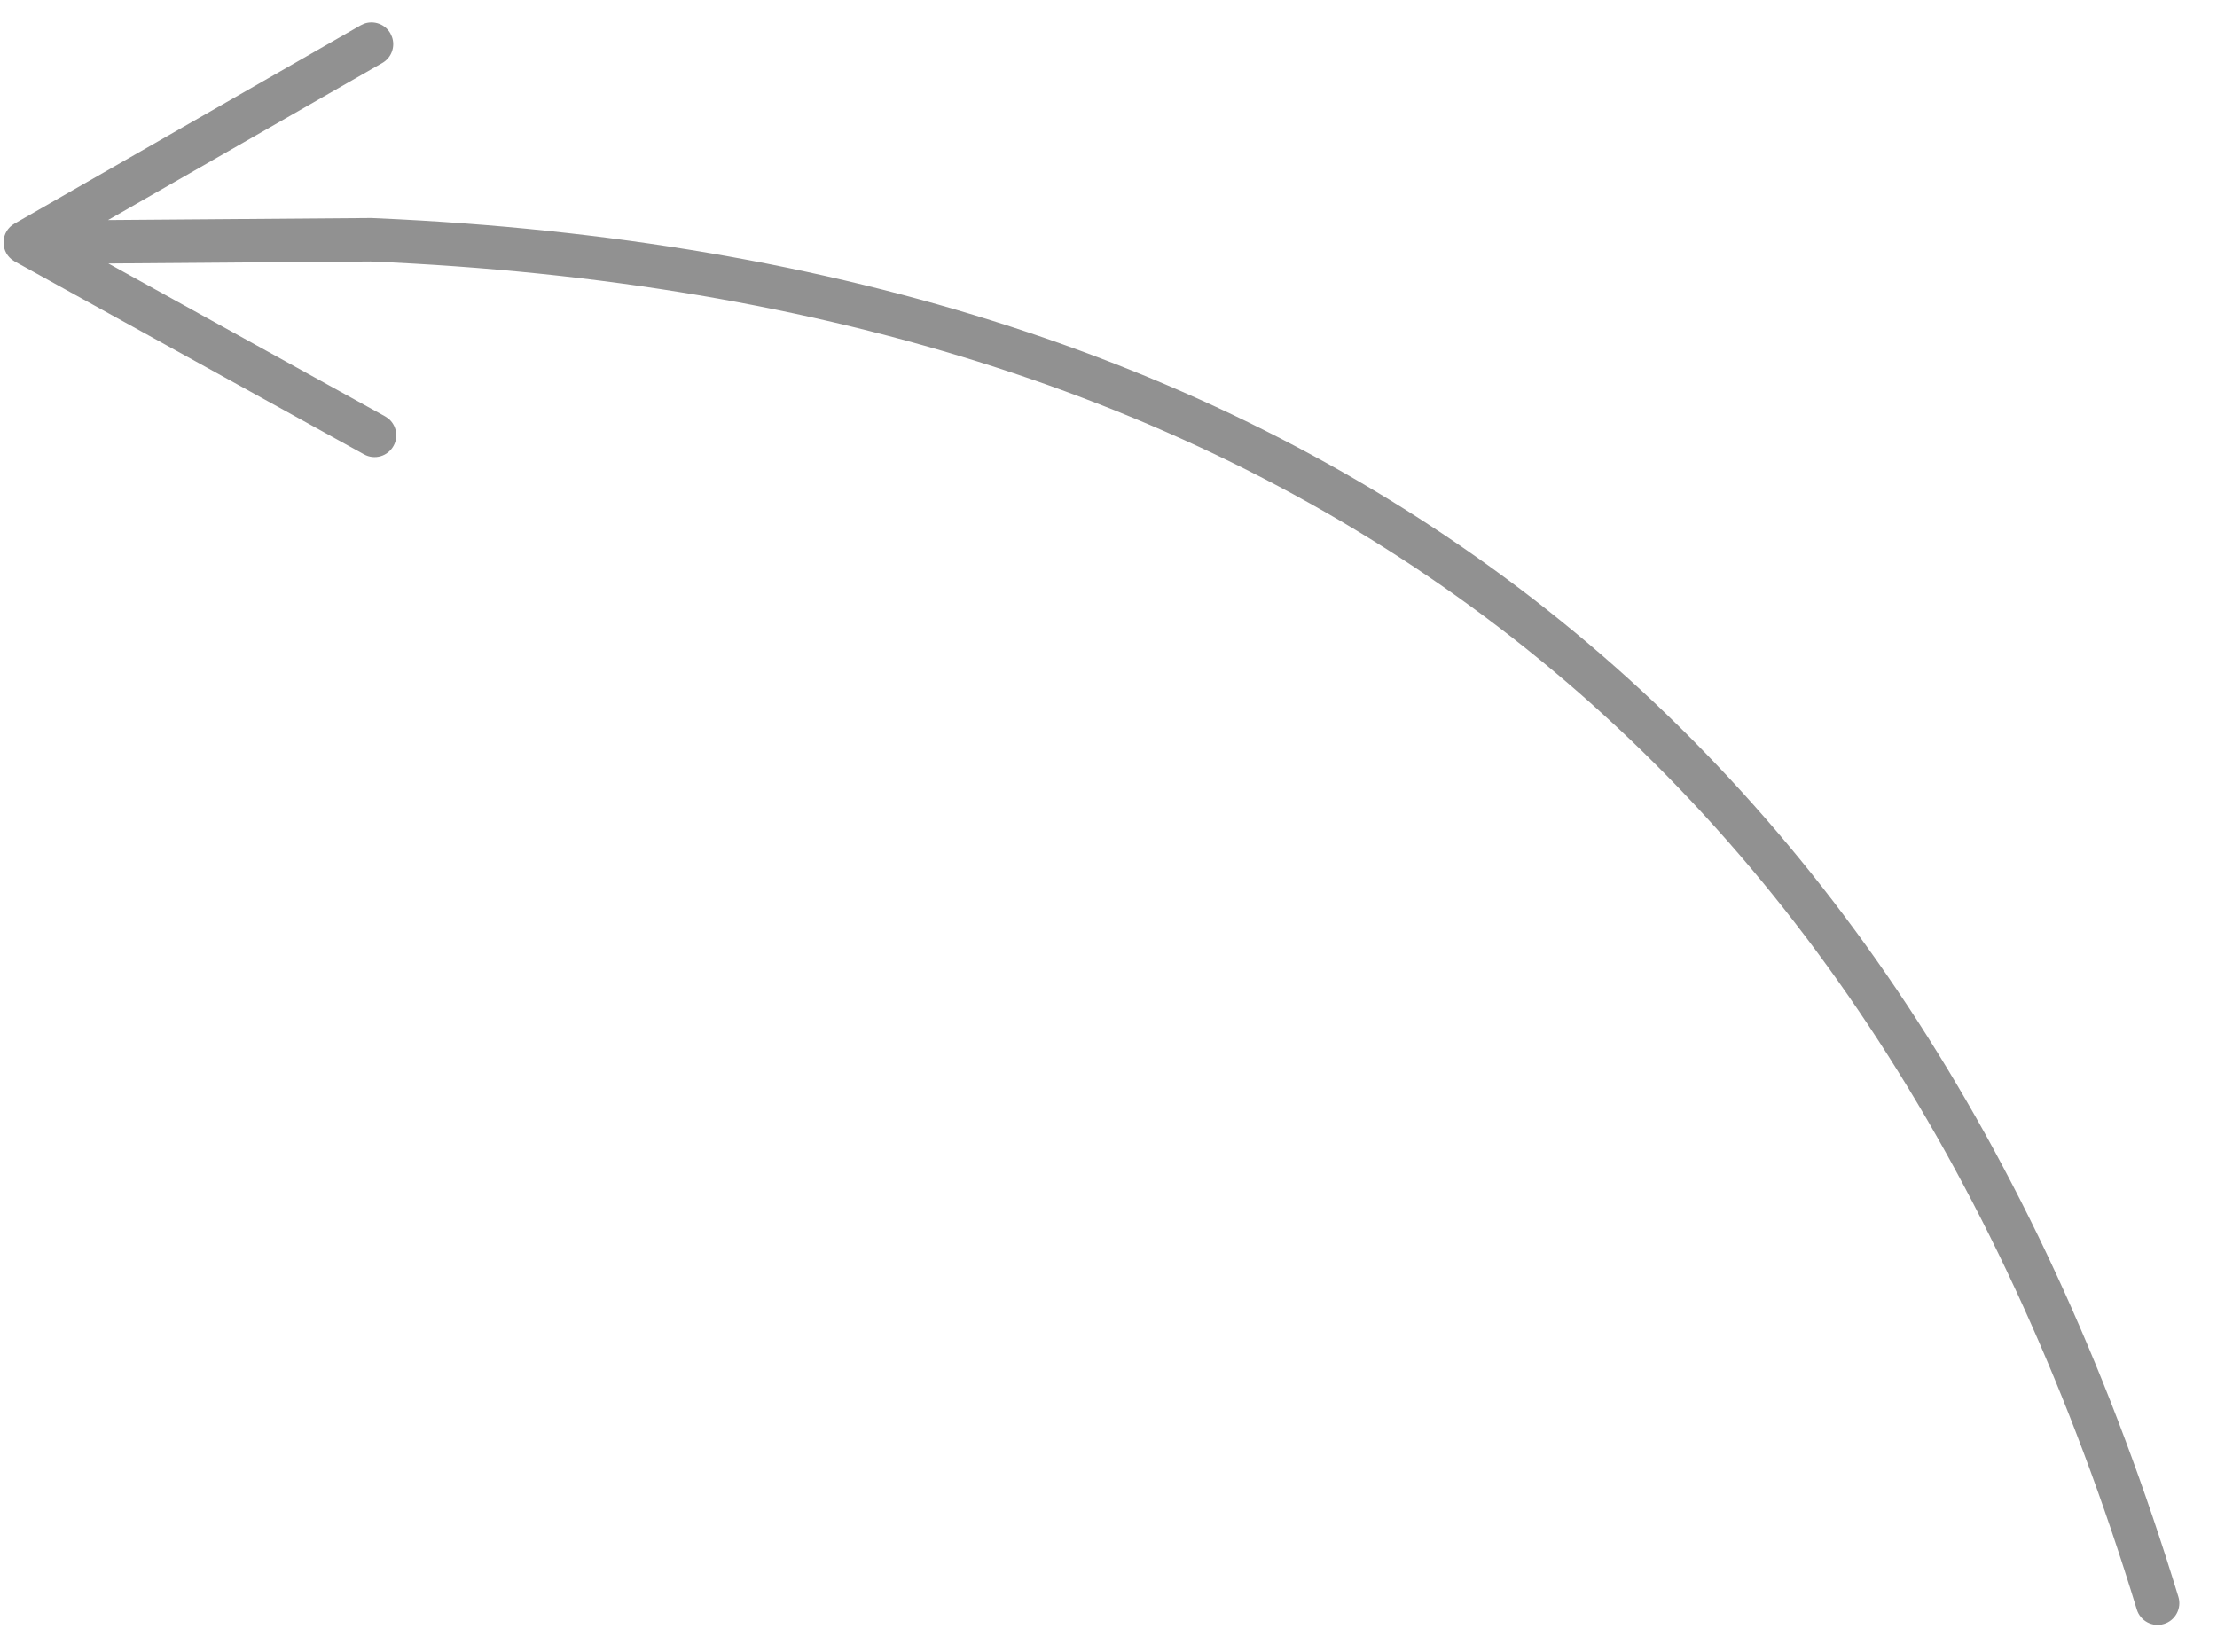 <?xml version="1.0" encoding="UTF-8"?> <svg xmlns="http://www.w3.org/2000/svg" xmlns:xlink="http://www.w3.org/1999/xlink" width="51px" height="38px" viewBox="0 0 51 38"> <!-- Generator: Sketch 64 (93537) - https://sketch.com --> <title>Path 2 Copy 4</title> <desc>Created with Sketch.</desc> <g id="case" stroke="none" stroke-width="1" fill="none" fill-rule="evenodd"> <g transform="translate(-1162, -6352)" fill="#919191" fill-rule="nonzero" id="body"> <g transform="translate(-229, 775)"> <g id="Group-7" transform="translate(281, 5230)"> <g id="Group-6" transform="translate(148, 0)"> <path d="M981.038,337.766 L981.071,337.848 L983.74,346.63 C983.821,346.894 983.672,347.173 983.407,347.253 C983.173,347.325 982.926,347.215 982.817,347.004 L982.784,346.921 L980.668,339.964 L979.369,345.853 C975.859,366.652 983.139,382.013 1001.255,392.044 C1001.497,392.178 1001.584,392.482 1001.45,392.724 C1001.317,392.965 1001.012,393.053 1000.771,392.919 C982.466,382.784 974.953,367.217 978.283,346.297 L978.387,345.662 L979.692,339.749 L974.846,345.168 C974.683,345.351 974.415,345.386 974.213,345.262 L974.14,345.208 C973.957,345.044 973.923,344.776 974.047,344.574 L974.101,344.502 L980.22,337.66 C980.459,337.392 980.885,337.461 981.038,337.766 L981.038,337.766 Z" id="Path-2-Copy-4" transform="translate(987.743, 365.237) scale(-1, 1) rotate(78) translate(-987.743, -365.237) "></path> </g> </g> </g> </g> </g> </svg> 